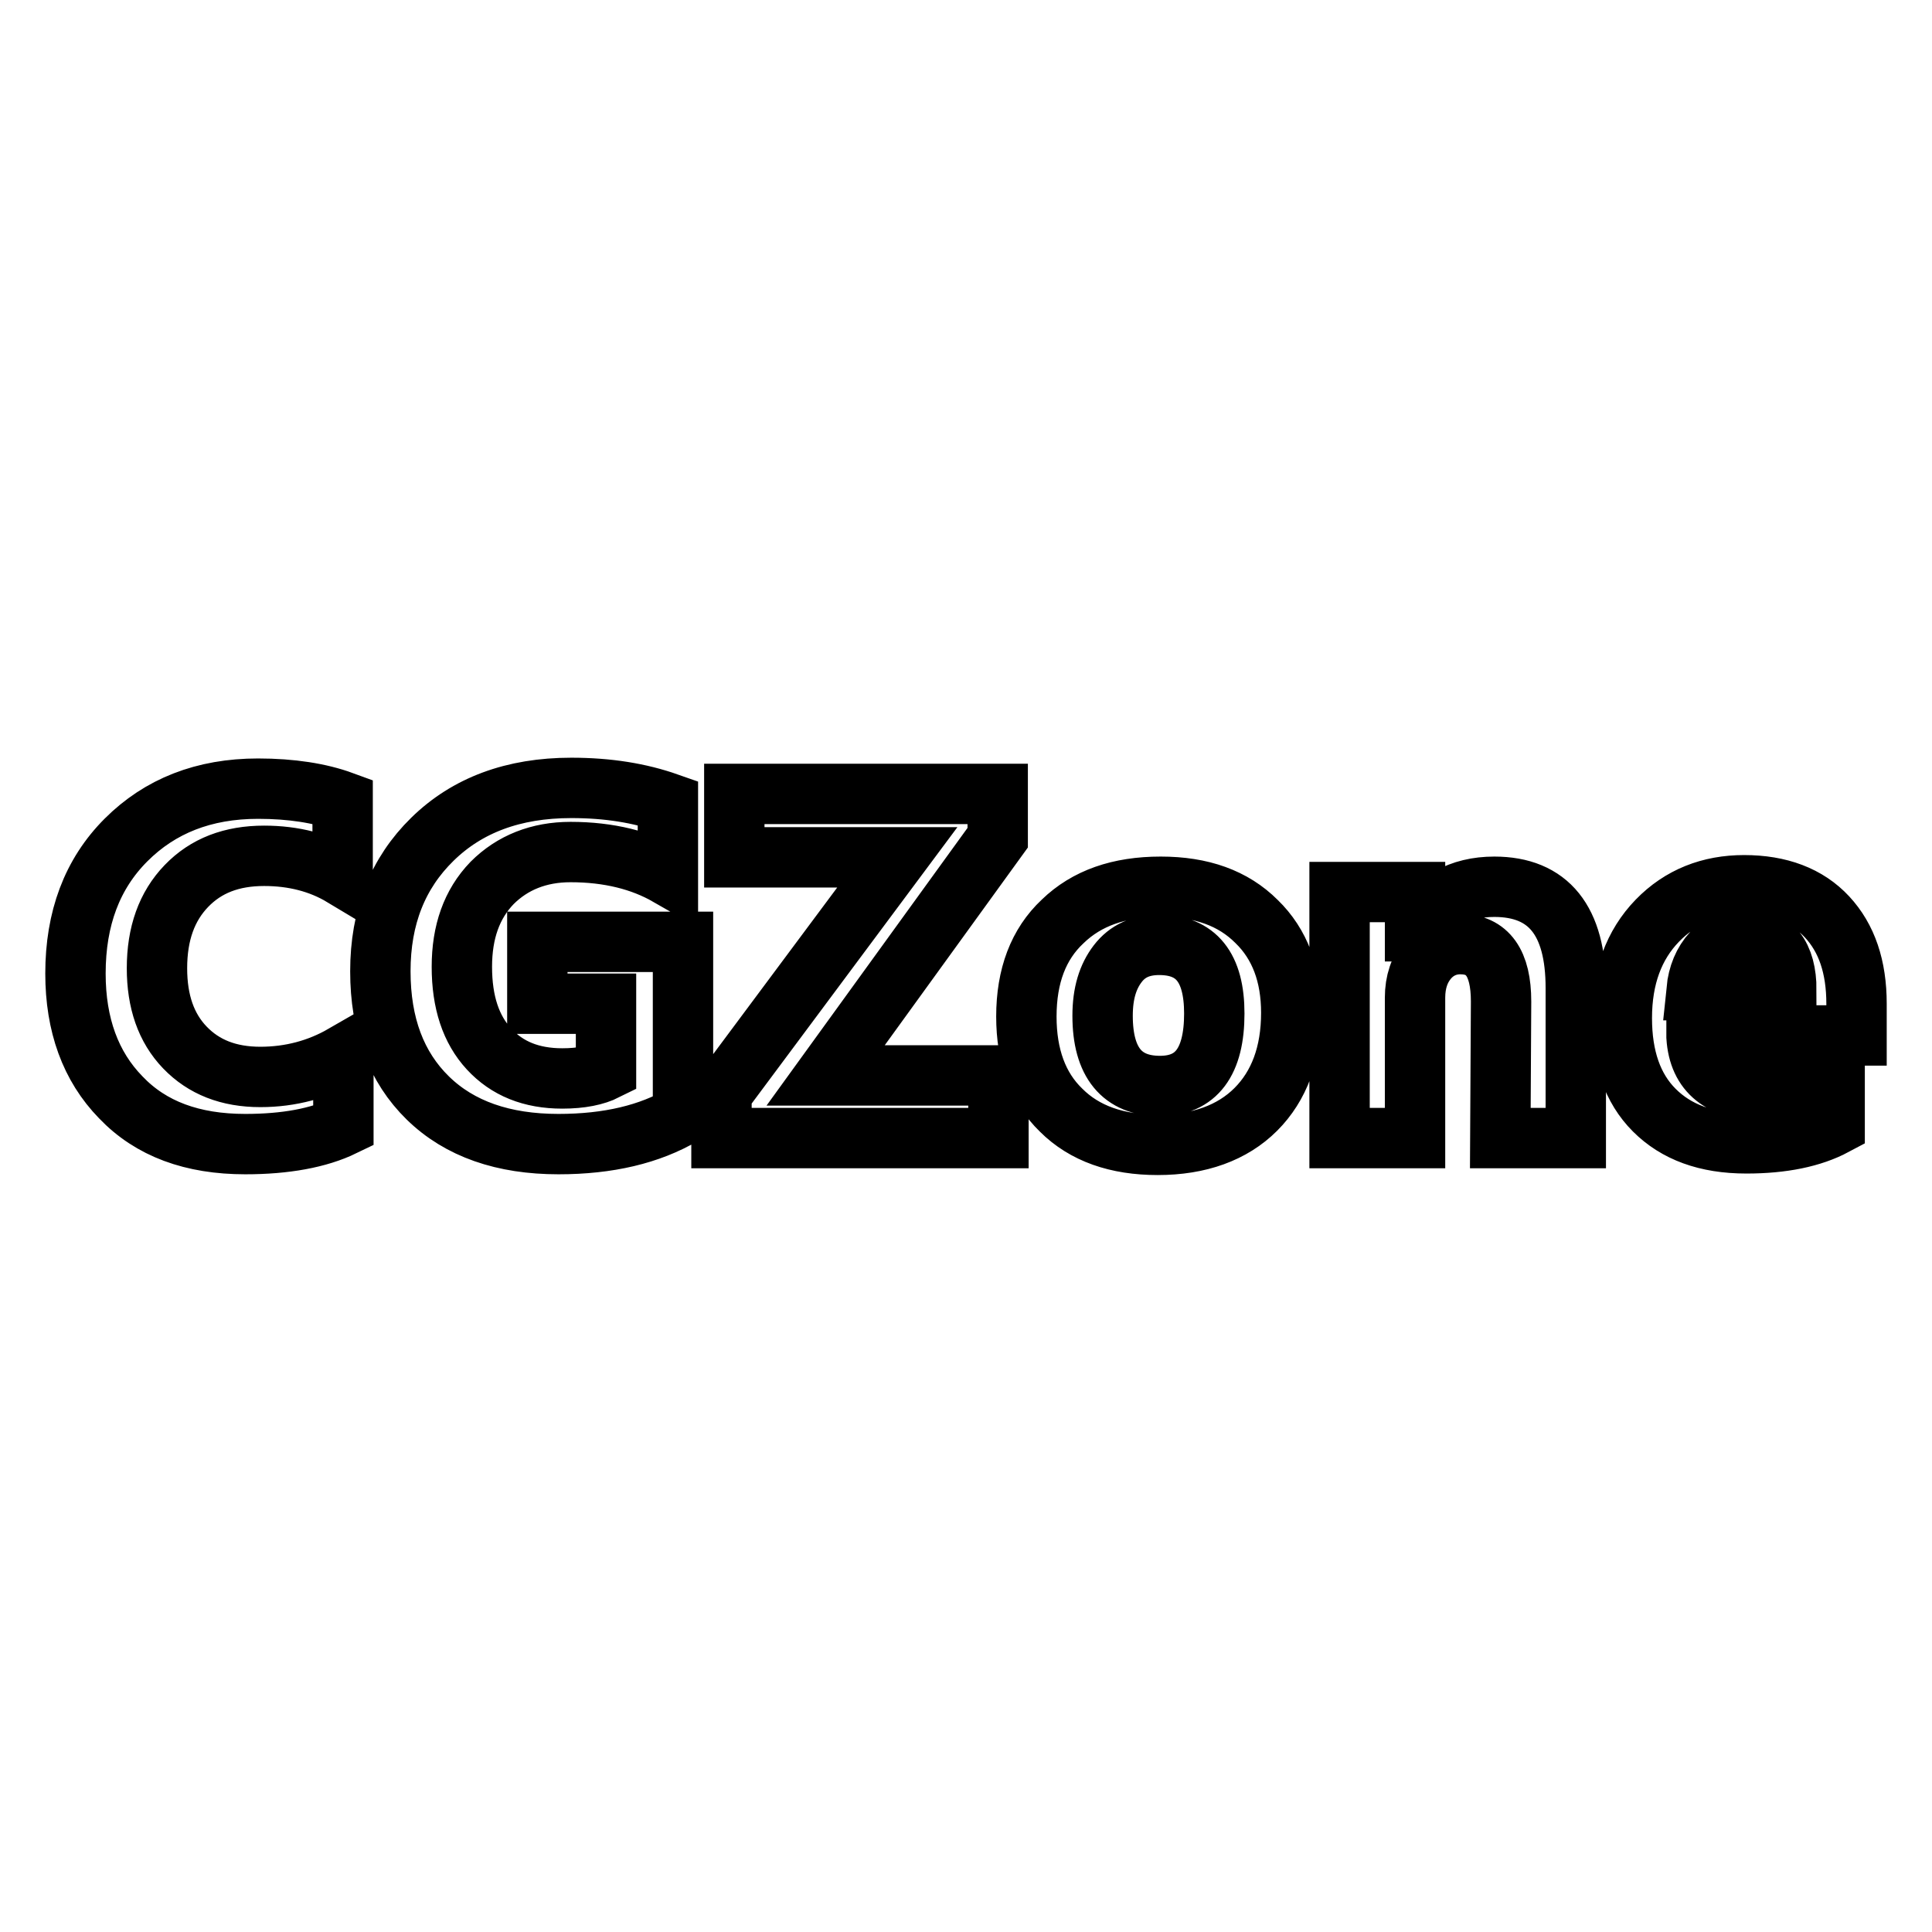 <?xml version="1.0" encoding="utf-8"?>
<!-- Svg Vector Icons : http://www.onlinewebfonts.com/icon -->
<!DOCTYPE svg PUBLIC "-//W3C//DTD SVG 1.1//EN" "http://www.w3.org/Graphics/SVG/1.1/DTD/svg11.dtd">
<svg version="1.1" xmlns="http://www.w3.org/2000/svg" xmlns:xlink="http://www.w3.org/1999/xlink" x="0px" y="0px" viewBox="0 0 256 256" enable-background="new 0 0 256 256" xml:space="preserve">
<g><g><path stroke-width="8" fill-opacity="0" stroke="#000000"  d="M224.8,137.4c0.3,4.7,3.3,7.1,8.9,7.1c3.6,0,6.7-0.8,9.4-2.6v7.2c-3,1.6-6.9,2.4-11.7,2.4c-5.3,0-9.3-1.5-12.2-4.4c-2.9-2.9-4.3-7-4.3-12.2c0-5.4,1.6-9.7,4.7-12.9c3.1-3.2,7-4.7,11.5-4.7c4.7,0,8.4,1.4,11,4.2c2.6,2.8,3.9,6.6,3.9,11.5v4.2H224.8L224.8,137.4z M231.1,124.2c-1.6,0-3,0.7-4.2,2c-1.2,1.3-1.9,3-2.1,5h11.9C236.7,126.6,234.8,124.2,231.1,124.2z M198.9,132.7c0-5.1-1.8-7.6-5.4-7.6c-1.7,0-3.2,0.7-4.3,2c-1.1,1.3-1.7,3-1.7,5.1v18.6h-10v-32.6h10v5.2h0.1c2.4-4,5.9-5.9,10.4-5.9c7.2,0,10.8,4.5,10.8,13.4v19.9h-10L198.9,132.7L198.9,132.7z M88.5,106.4v9.6c-3.5-2-7.8-3.1-12.9-3.1c-4.2,0-7.7,1.4-10.4,4.1c-2.7,2.8-4,6.5-4,11.1c0,4.7,1.2,8.3,3.6,10.9c2.4,2.6,5.6,3.9,9.7,3.9c2.5,0,4.4-0.4,5.8-1.1V133h-9.1v-8.2h19.3v22.9c-4.4,2.6-9.9,3.9-16.5,3.9c-7.3,0-13.1-2-17.3-6.1c-4.2-4.1-6.3-9.7-6.3-16.8c0-7.2,2.3-13,6.9-17.5c4.6-4.5,10.7-6.8,18.4-6.8C80.6,104.4,84.8,105.1,88.5,106.4z M16,145.4c-4-4.1-6-9.6-6-16.4c0-7.3,2.2-13.2,6.7-17.7c4.5-4.5,10.3-6.8,17.5-6.8c4.4,0,8.2,0.6,11.2,1.7v9.9c-3-1.8-6.5-2.7-10.4-2.7c-4.3,0-7.7,1.3-10.3,4c-2.6,2.7-3.9,6.3-3.9,10.9c0,4.4,1.2,7.9,3.7,10.5s5.8,3.9,10,3.9c4,0,7.7-1,11-2.9v9.4c-3.3,1.6-7.7,2.4-13,2.4C25.5,151.6,20,149.6,16,145.4z M97.3,113.6v-8.4h34.9v5.8l-22.8,31.5h22.9v8.3H95.6v-5.9l23.3-31.3H97.3L97.3,113.6z M153.8,117.5c5.4,0,9.6,1.5,12.7,4.6c3.1,3,4.6,7.1,4.6,12.1c0,5.4-1.6,9.7-4.7,12.8s-7.5,4.7-13,4.7c-5.4,0-9.7-1.5-12.8-4.6c-3.1-3-4.6-7.2-4.6-12.4c0-5.4,1.6-9.6,4.8-12.6C144,119,148.3,117.5,153.8,117.5z M153.7,143.9c4.8,0,7.2-3.2,7.2-9.6c0-6.1-2.4-9.1-7.3-9.1c-2.4,0-4.2,0.8-5.5,2.5s-2,3.9-2,6.9C146.1,140.8,148.7,143.9,153.7,143.9z"/></g></g>
</svg>